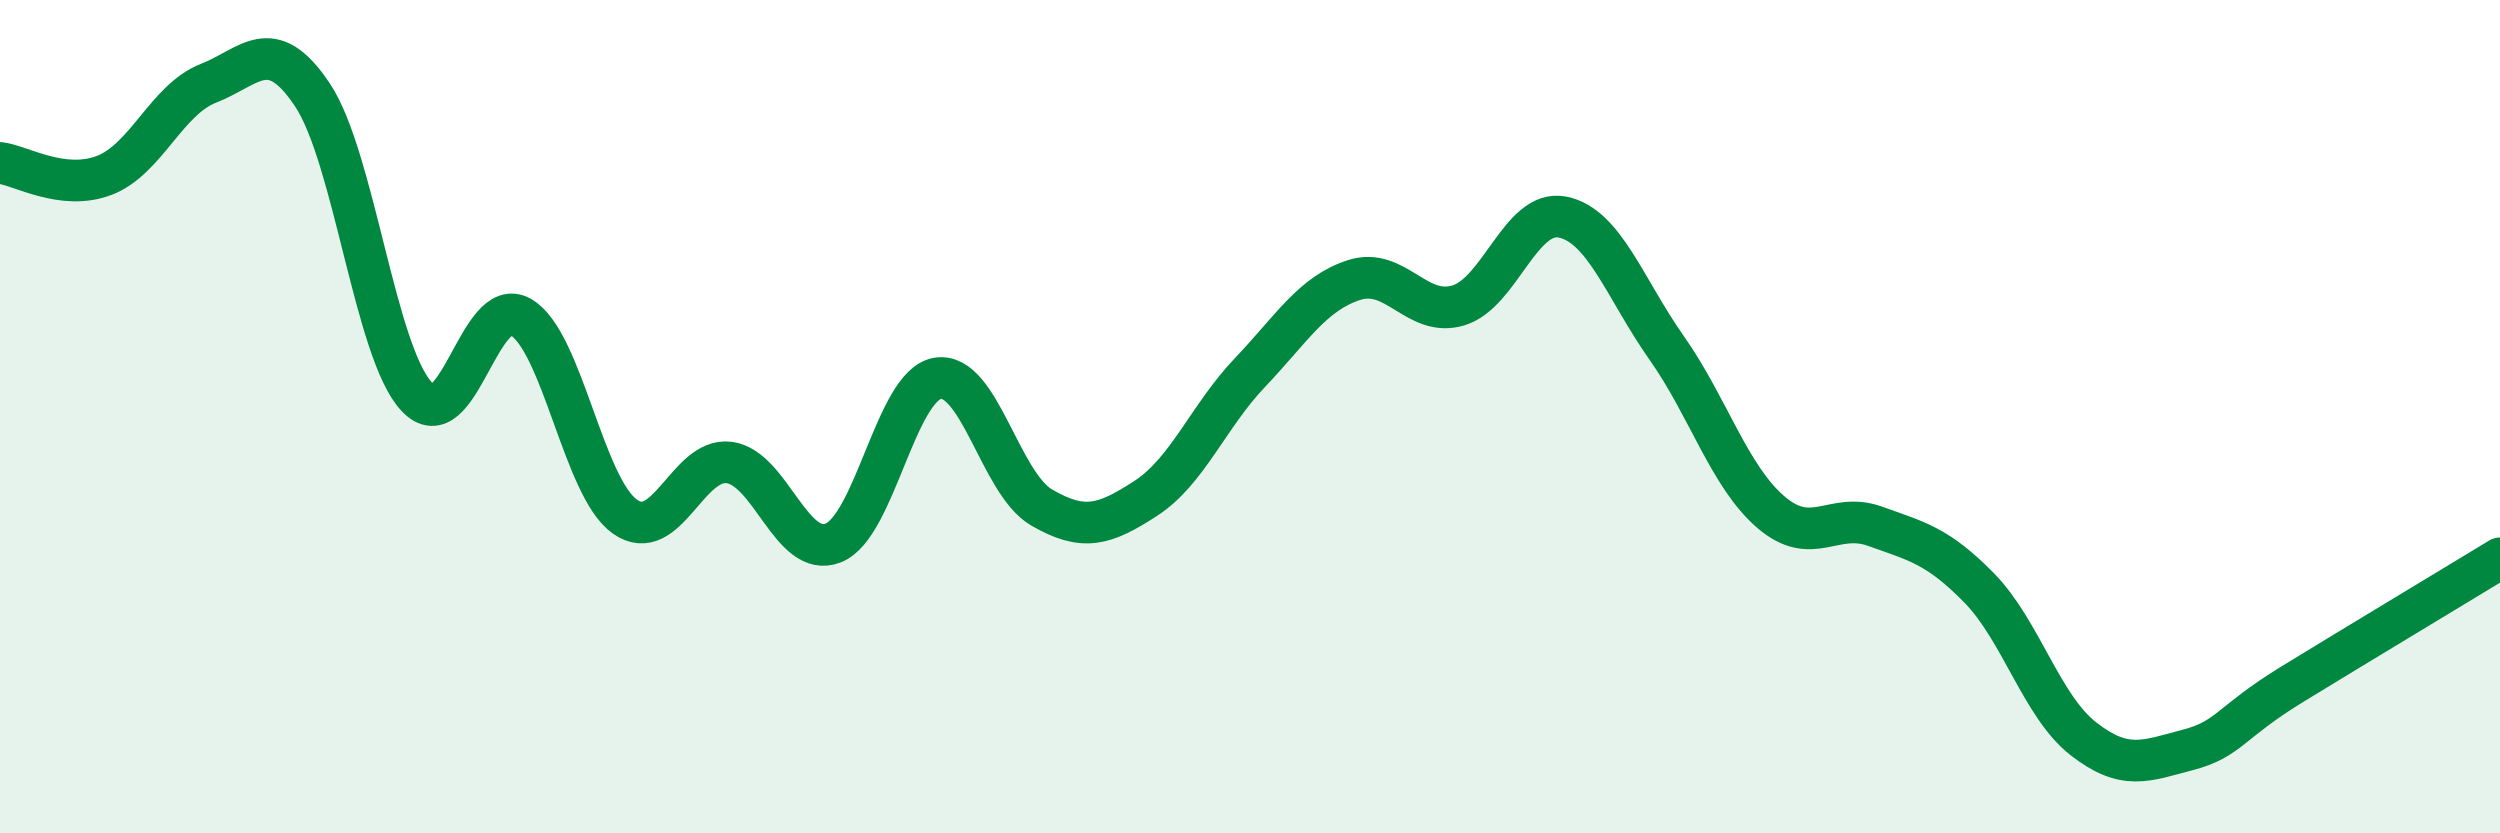 
    <svg width="60" height="20" viewBox="0 0 60 20" xmlns="http://www.w3.org/2000/svg">
      <path
        d="M 0,3.91 C 0.5,3.97 1.5,4.59 2.5,4.21 C 3.5,3.83 4,2.39 5,2 C 6,1.61 6.5,0.78 7.5,2.28 C 8.5,3.78 9,8.45 10,9.52 C 11,10.59 11.5,7.03 12.5,7.61 C 13.5,8.19 14,11.7 15,12.4 C 16,13.1 16.5,10.97 17.5,11.1 C 18.5,11.23 19,13.43 20,13.03 C 21,12.63 21.5,9.25 22.5,9.08 C 23.5,8.91 24,11.6 25,12.18 C 26,12.76 26.5,12.61 27.5,11.96 C 28.5,11.31 29,9.99 30,8.94 C 31,7.89 31.5,7.04 32.5,6.72 C 33.5,6.4 34,7.63 35,7.33 C 36,7.03 36.5,5.01 37.5,5.21 C 38.5,5.41 39,6.93 40,8.35 C 41,9.77 41.5,11.43 42.5,12.29 C 43.5,13.15 44,12.27 45,12.63 C 46,12.99 46.5,13.09 47.5,14.11 C 48.5,15.13 49,16.95 50,17.73 C 51,18.51 51.5,18.26 52.5,18 C 53.5,17.74 53.5,17.35 55,16.43 C 56.5,15.51 59,14.01 60,13.4L60 20L0 20Z"
        fill="#008740"
        opacity="0.1"
        stroke-linecap="round"
        stroke-linejoin="round"
      />
      <path
        d="M 0,3.91 C 0.5,3.97 1.5,4.59 2.5,4.21 C 3.5,3.83 4,2.39 5,2 C 6,1.61 6.5,0.78 7.5,2.28 C 8.5,3.78 9,8.45 10,9.52 C 11,10.59 11.5,7.03 12.5,7.61 C 13.5,8.19 14,11.7 15,12.4 C 16,13.1 16.5,10.97 17.5,11.1 C 18.5,11.23 19,13.43 20,13.03 C 21,12.63 21.5,9.25 22.5,9.08 C 23.5,8.91 24,11.6 25,12.18 C 26,12.76 26.5,12.61 27.5,11.96 C 28.5,11.31 29,9.99 30,8.94 C 31,7.89 31.5,7.04 32.5,6.72 C 33.5,6.4 34,7.63 35,7.33 C 36,7.03 36.5,5.01 37.5,5.21 C 38.5,5.41 39,6.93 40,8.35 C 41,9.77 41.5,11.43 42.5,12.29 C 43.5,13.15 44,12.27 45,12.63 C 46,12.99 46.5,13.09 47.5,14.11 C 48.5,15.13 49,16.95 50,17.73 C 51,18.51 51.5,18.26 52.5,18 C 53.5,17.74 53.5,17.35 55,16.43 C 56.5,15.51 59,14.01 60,13.4"
        stroke="#008740"
        stroke-width="1"
        fill="none"
        stroke-linecap="round"
        stroke-linejoin="round"
      />
    </svg>
  
